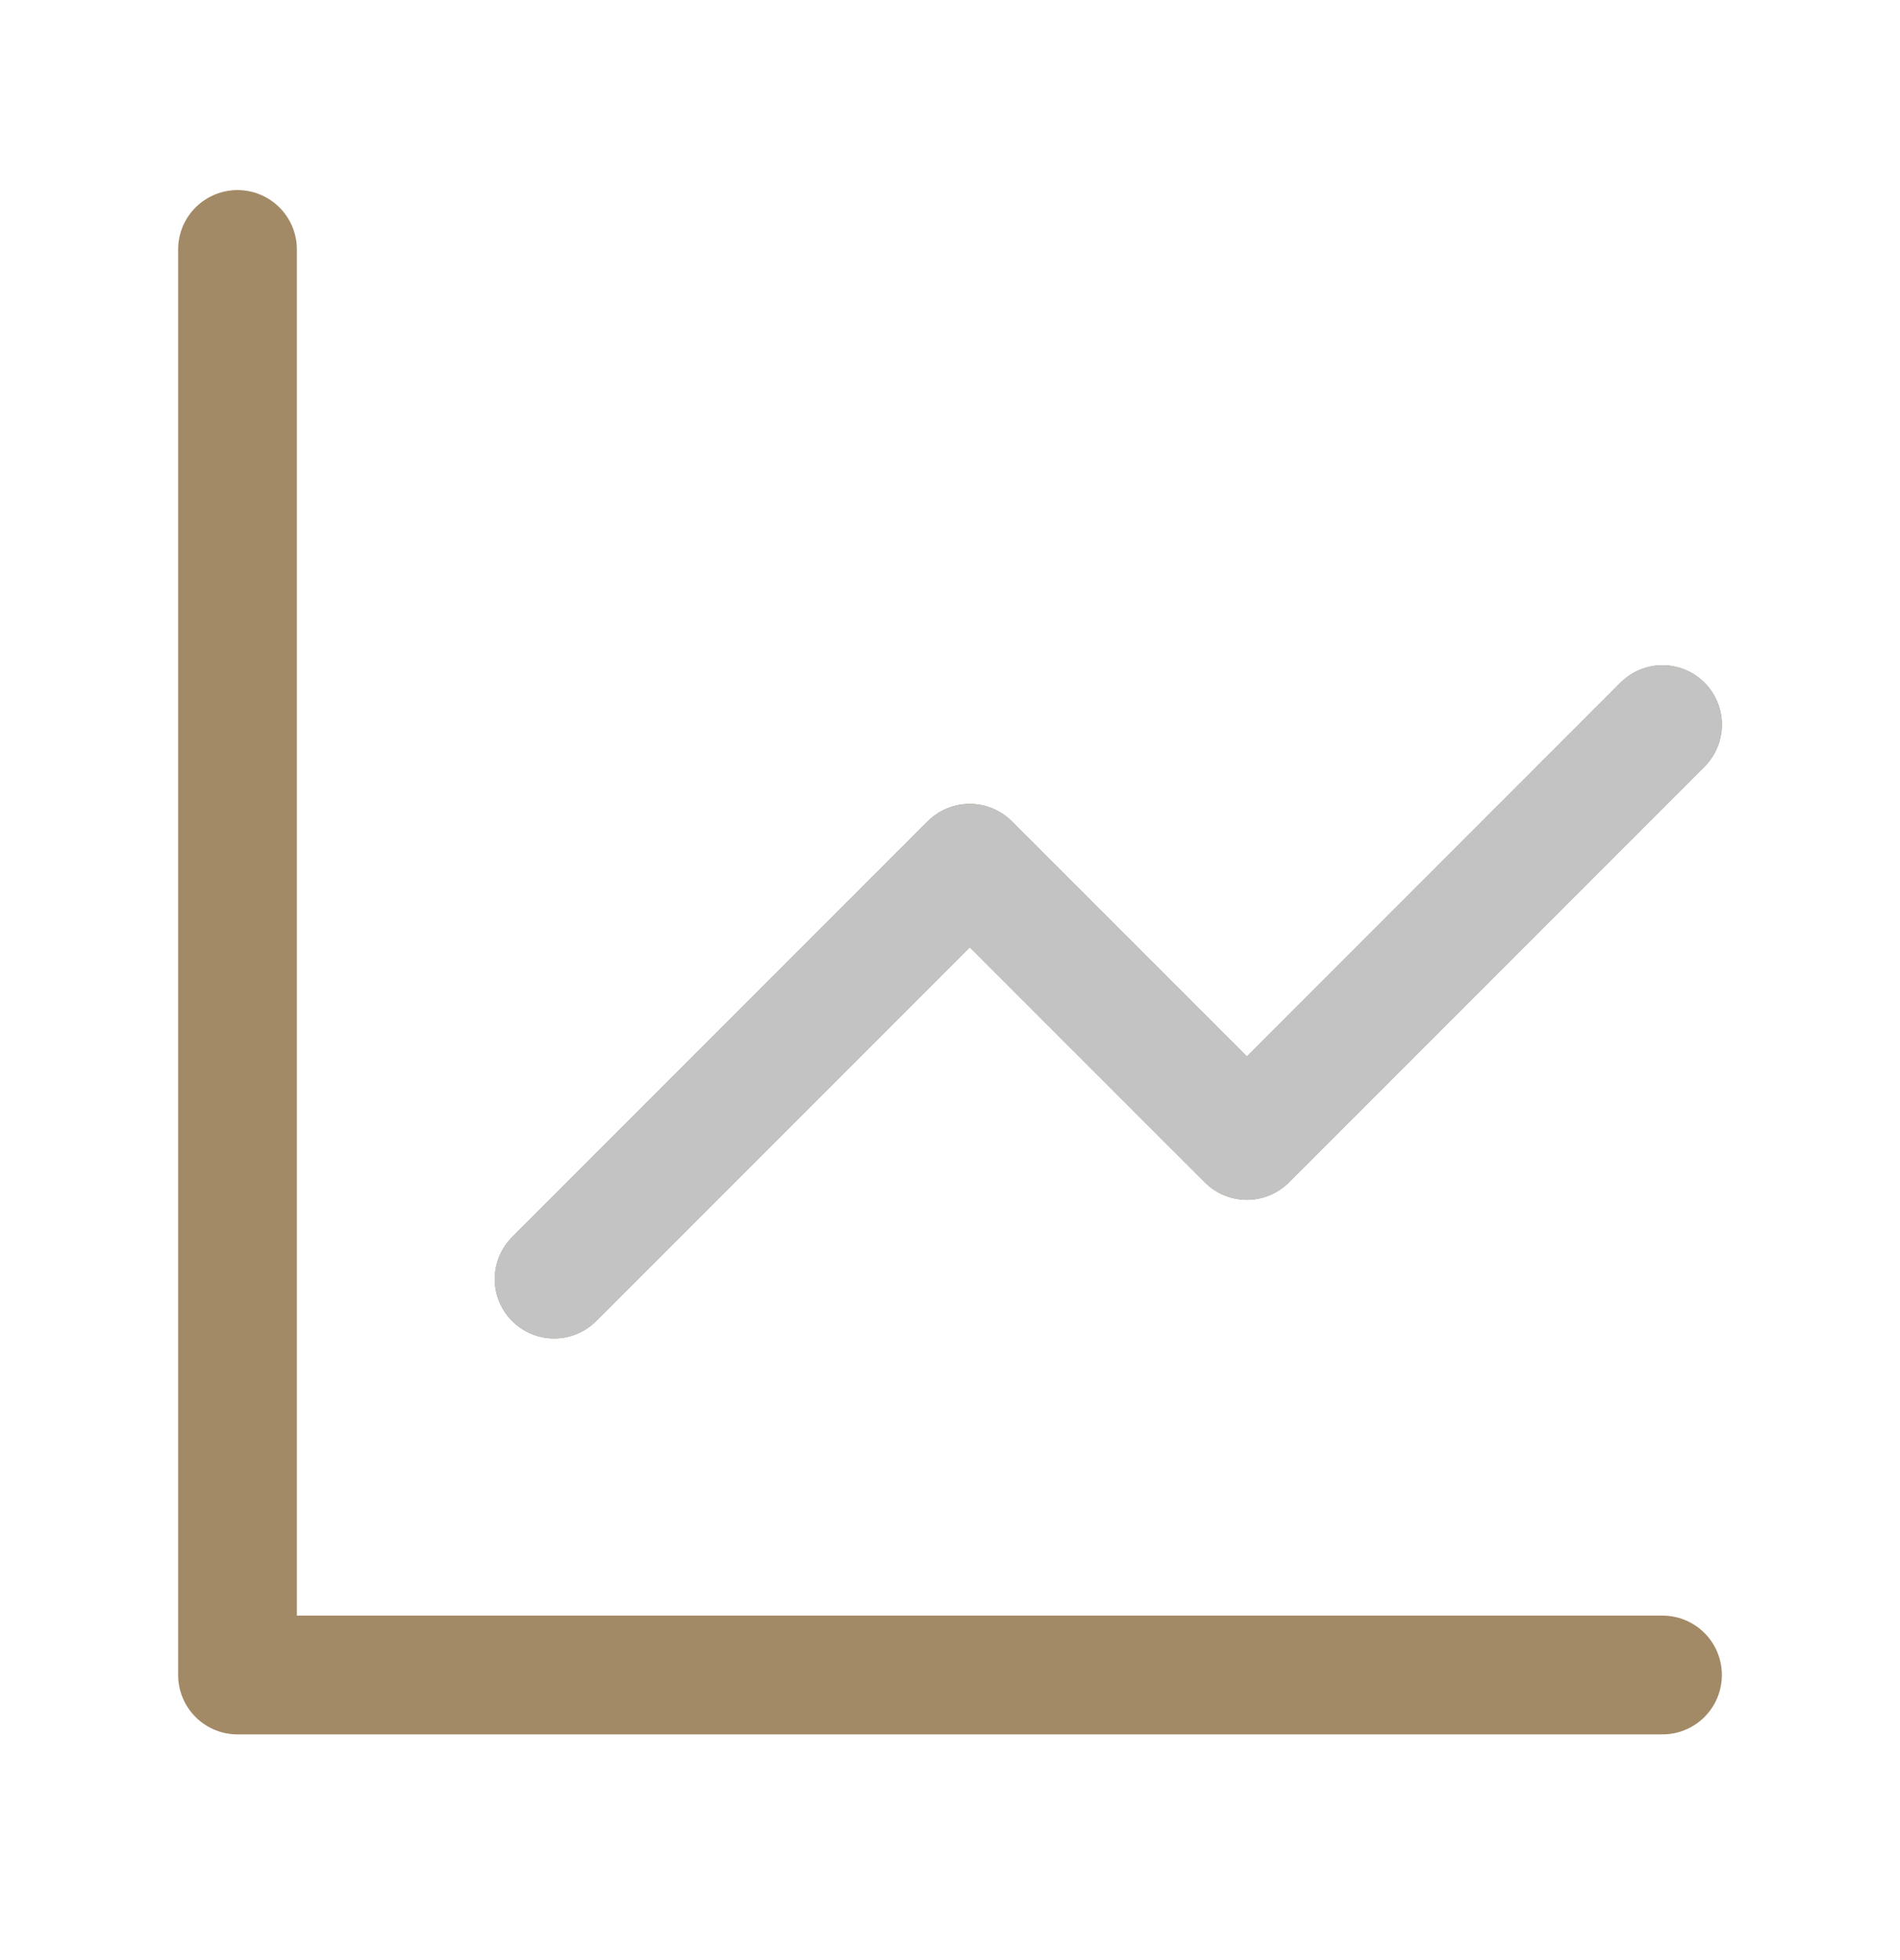 <svg xmlns="http://www.w3.org/2000/svg" width="32" height="33" viewBox="0 0 32 33" fill="none"><path d="M4 4.2V28.2H28M9.333 21.534L16.333 14.534L21 19.2L28 12.2" stroke="#A38A66" stroke-width="2" stroke-linecap="round" stroke-linejoin="round"></path><path d="M9.333 21.534L16.333 14.534L21 19.2L28 12.2" stroke="#C3C3C3" stroke-width="2" stroke-linecap="round" stroke-linejoin="round"></path></svg>